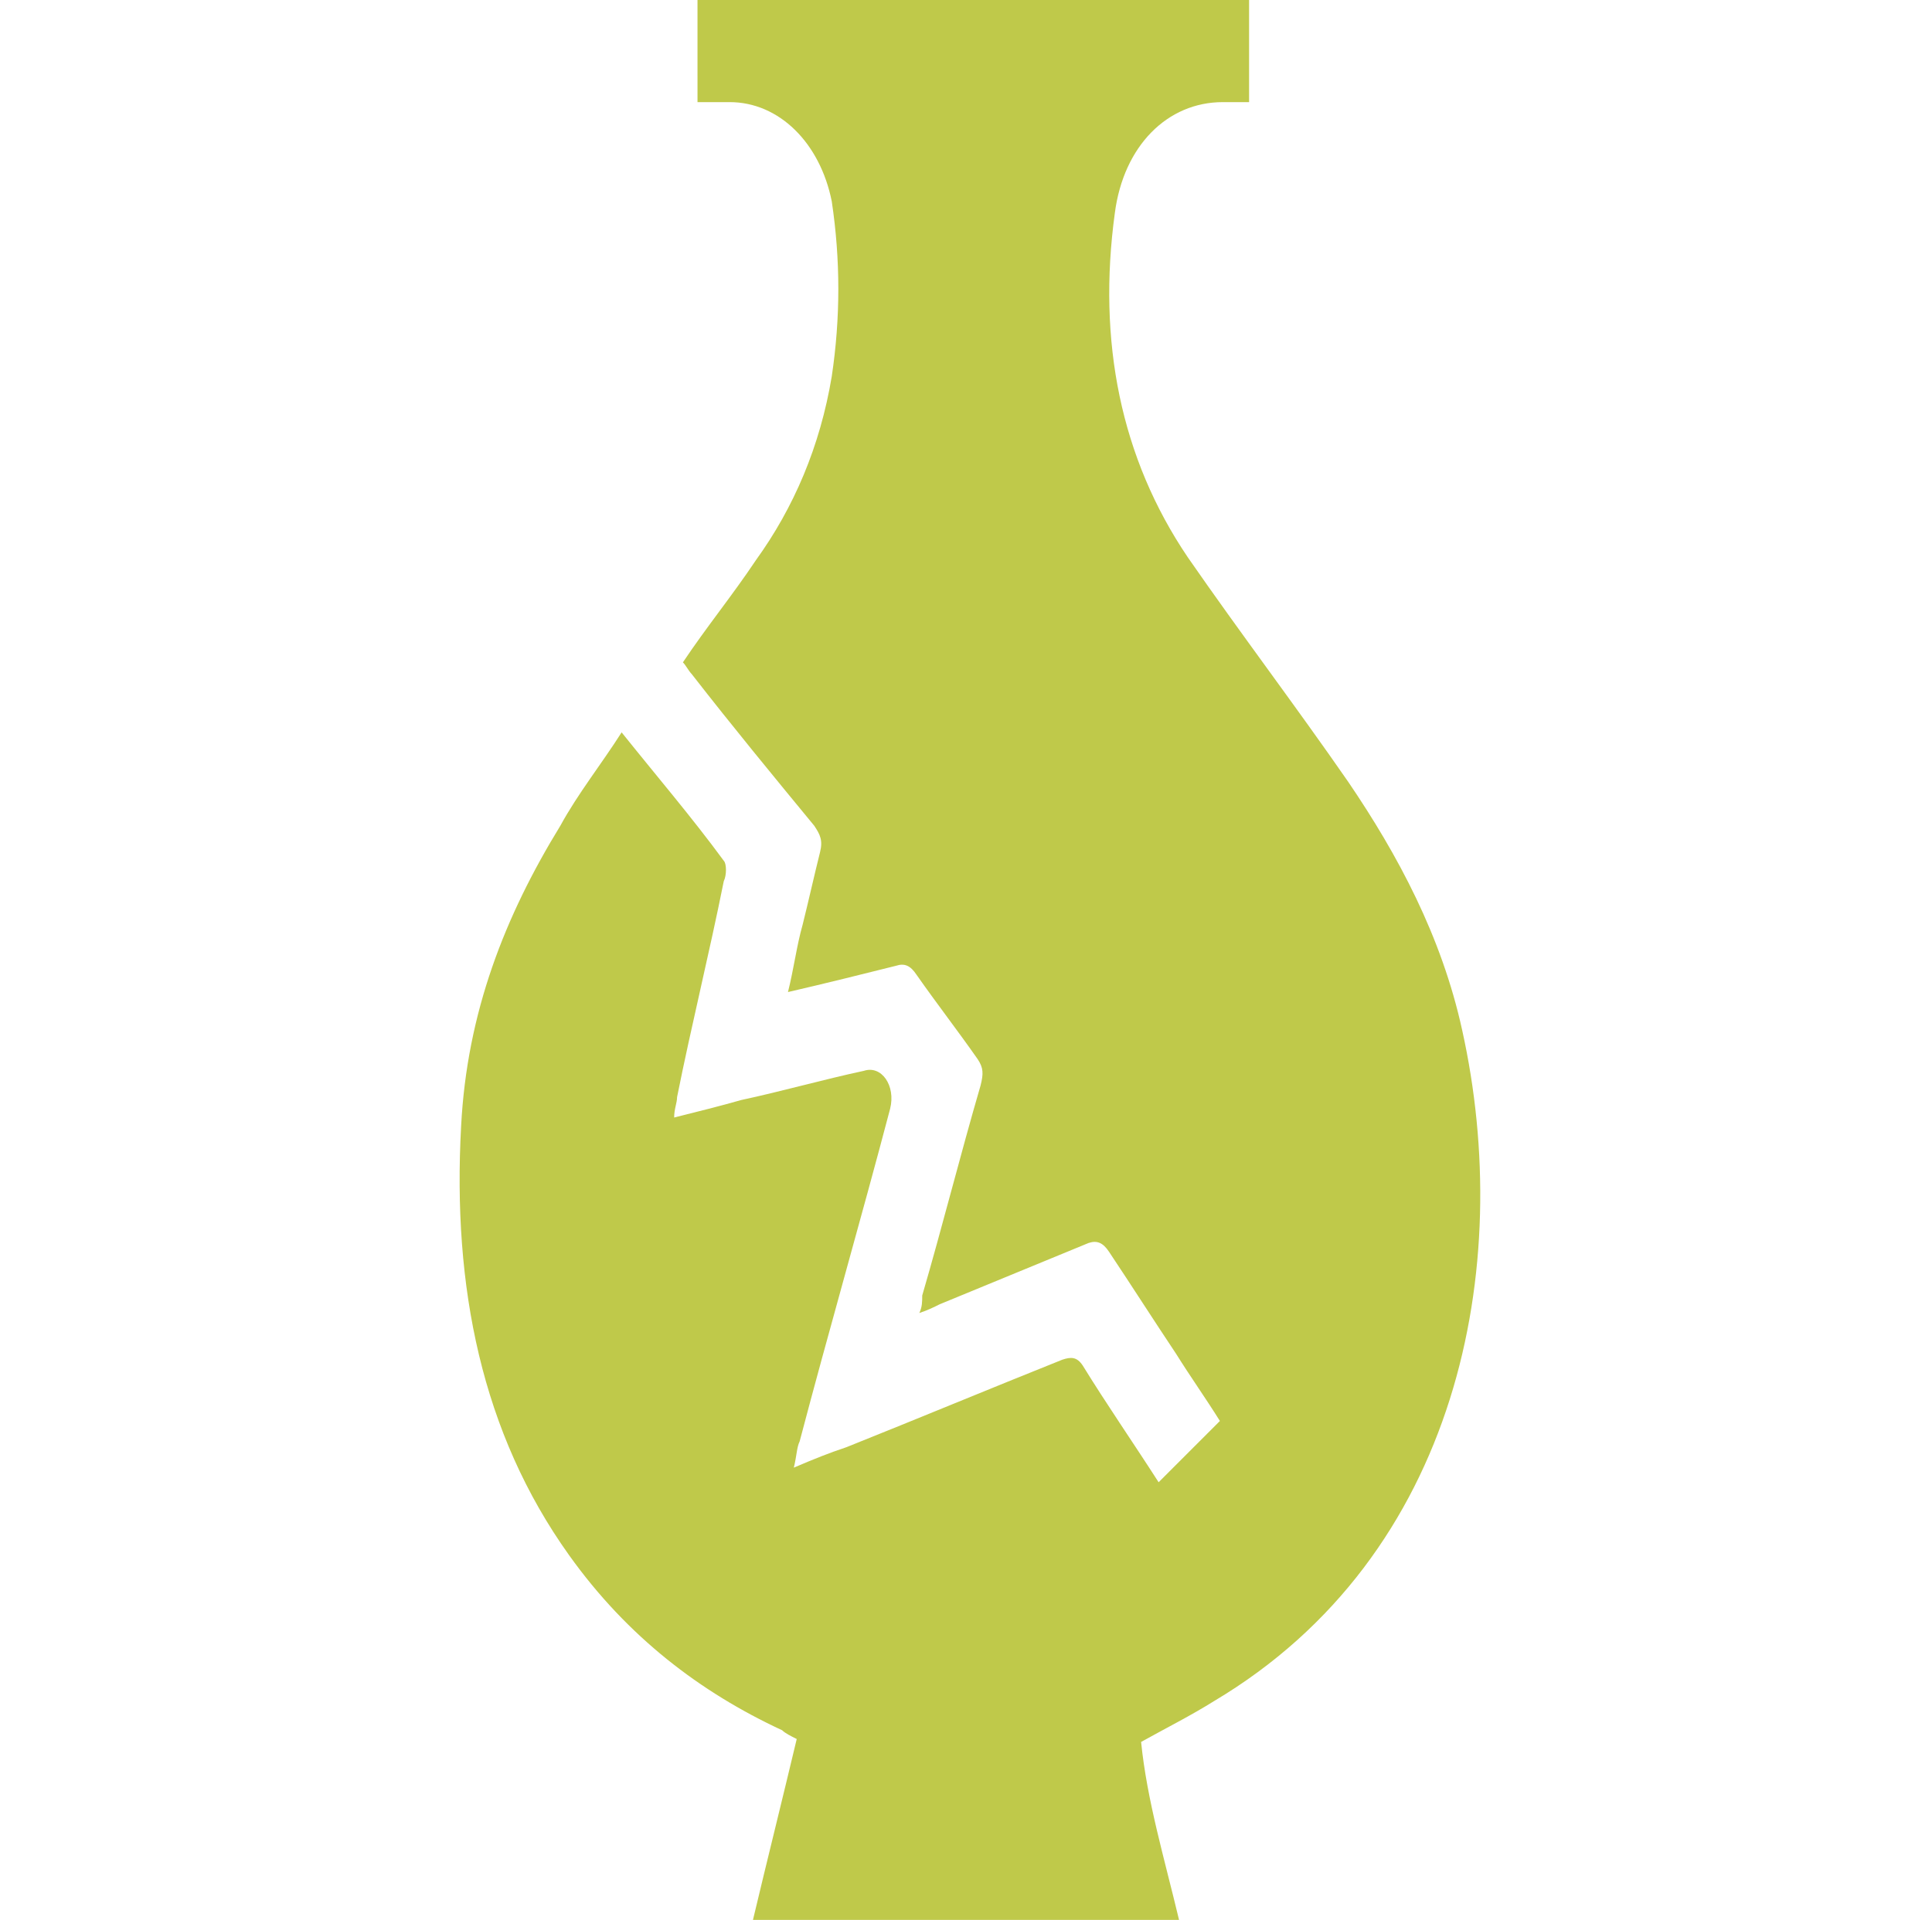 <?xml version="1.0" encoding="UTF-8"?> <svg xmlns="http://www.w3.org/2000/svg" xmlns:xlink="http://www.w3.org/1999/xlink" version="1.1" id="Ebene_1" x="0px" y="0px" viewBox="0 0 66.2 65.8" width="66.2" height="65.8" style="enable-background:new 0 0 66.2 65.8;" xml:space="preserve"> <style type="text/css"> .st0{fill:#BFC94A;} </style> <path class="st0" d="M40.4,65.8H25.8c0.5-2.1,1-4.1,1.5-6.2c-0.2-0.1-0.4-0.2-0.5-0.3c-2.8-1.3-5.3-3.2-7.3-6c-3-4.2-4-9.2-3.7-14.7 c0.2-3.9,1.5-7.2,3.4-10.3c0.6-1.1,1.4-2.1,2.1-3.2c1.2,1.5,2.4,2.9,3.5,4.4c0.1,0.1,0.1,0.5,0,0.7c-0.5,2.5-1.1,4.9-1.6,7.4 c0,0.2-0.1,0.4-0.1,0.7c0.8-0.2,1.6-0.4,2.3-0.6c1.4-0.3,2.8-0.7,4.2-1c0.6-0.2,1.1,0.5,0.9,1.3c-1,3.8-2.1,7.6-3.1,11.4 c-0.1,0.2-0.1,0.5-0.2,0.9c0.7-0.3,1.2-0.5,1.8-0.7c2.5-1,4.9-2,7.4-3c0.3-0.1,0.5-0.1,0.7,0.2c0.8,1.3,1.7,2.6,2.6,4 c0.7-0.7,1.4-1.4,2.1-2.1c-0.5-0.8-1-1.5-1.5-2.3c-0.8-1.2-1.5-2.3-2.3-3.5c-0.2-0.3-0.4-0.4-0.7-0.3c-1.7,0.7-3.4,1.4-5.1,2.1 c-0.2,0.1-0.4,0.2-0.7,0.3c0.1-0.2,0.1-0.4,0.1-0.6c0.7-2.4,1.3-4.8,2-7.2c0.1-0.4,0.1-0.6-0.1-0.9c-0.7-1-1.4-1.9-2.1-2.9 c-0.2-0.3-0.4-0.4-0.7-0.3c-1.2,0.3-2.4,0.6-3.7,0.9c0.2-0.8,0.3-1.6,0.5-2.3c0.2-0.8,0.4-1.7,0.6-2.5c0.1-0.4,0-0.6-0.2-0.9 c-1.4-1.7-2.8-3.4-4.2-5.2c-0.1-0.1-0.2-0.3-0.3-0.4c0.8-1.2,1.7-2.3,2.5-3.5c1.3-1.8,2.2-3.9,2.6-6.3c0.3-2,0.3-4,0-6 c-0.4-2-1.8-3.4-3.5-3.4c-0.4,0-0.7,0-1.1,0V1.7V0h18.9v3.5c-0.3,0-0.6,0-0.9,0c-1.9,0-3.4,1.5-3.7,3.8c-0.6,4.4,0.2,8.4,2.5,11.8 c1.8,2.6,3.7,5.1,5.5,7.7c1.7,2.5,3.2,5.3,3.9,8.5c1.8,8.1-0.1,18-8.5,23c-0.8,0.5-1.6,0.9-2.5,1.4C39.3,61.7,39.9,63.7,40.4,65.8"></path> </svg> 